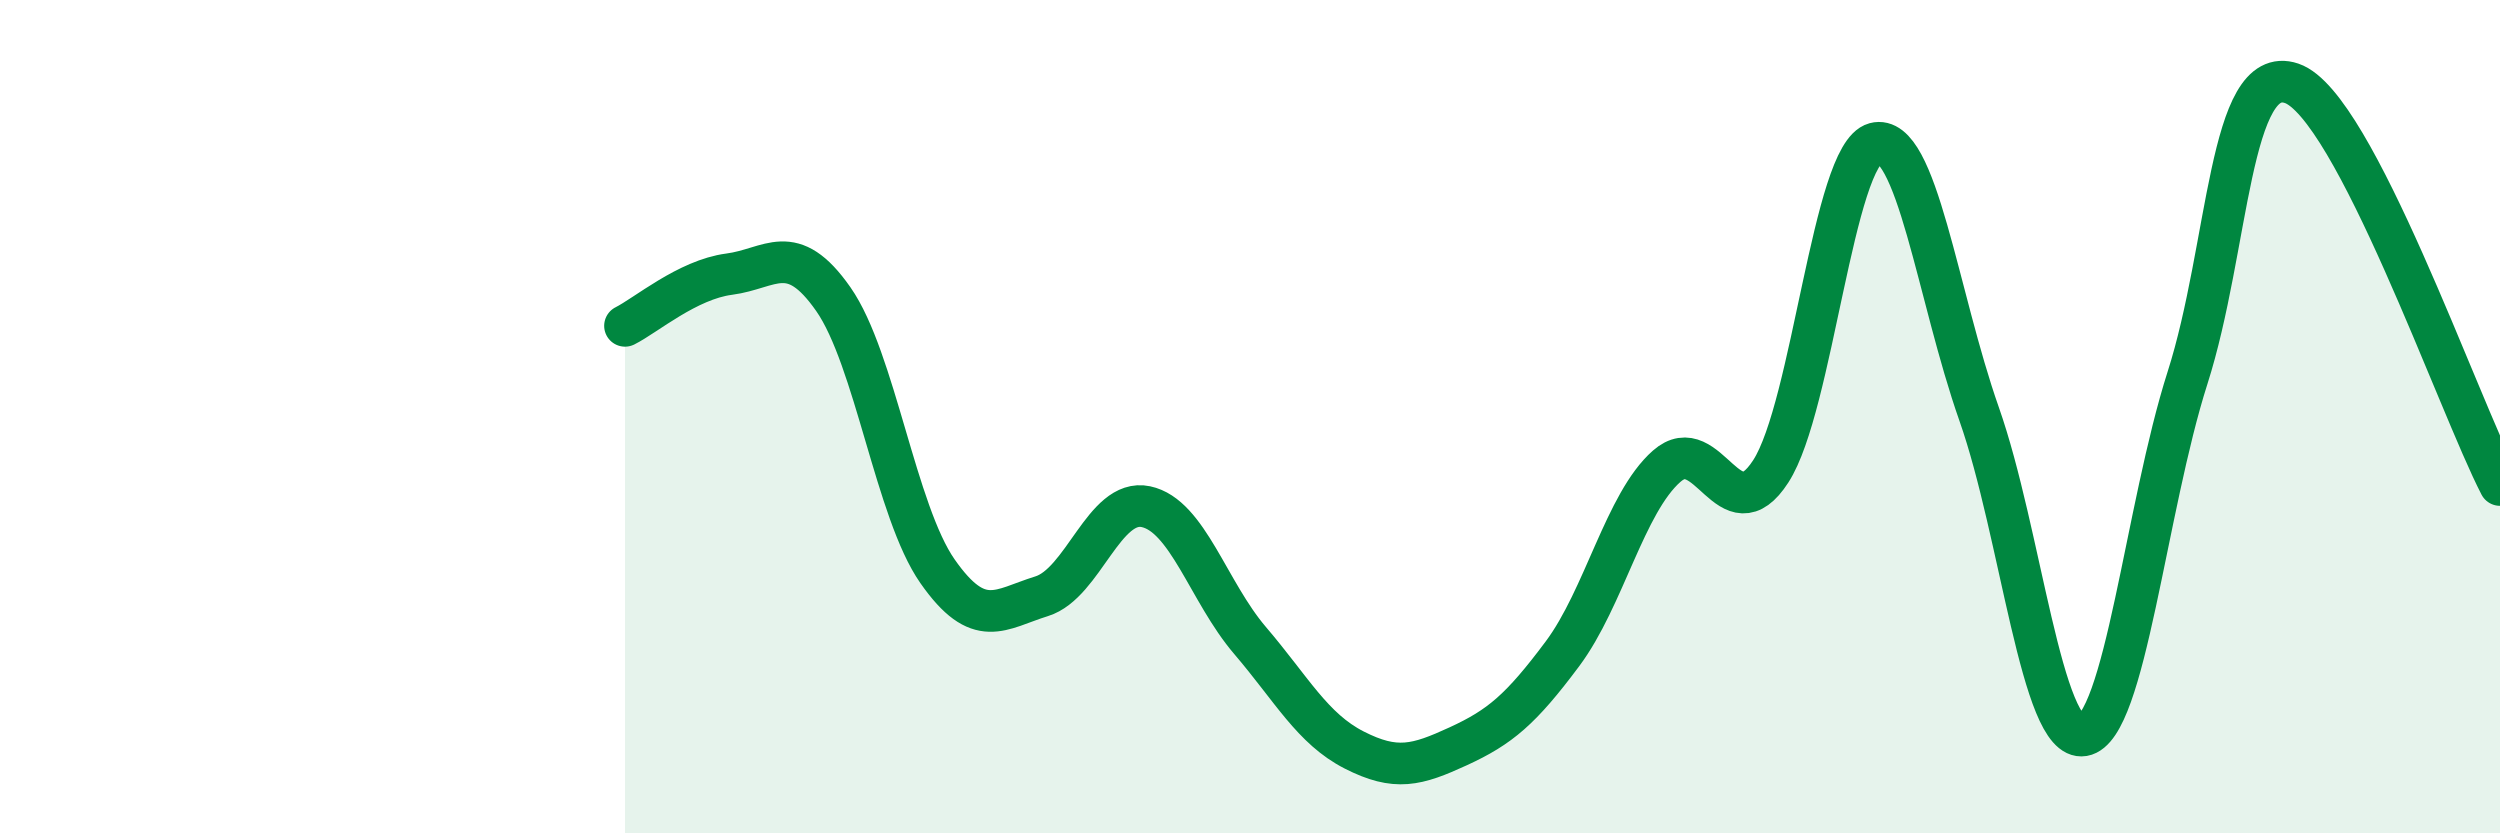 
    <svg width="60" height="20" viewBox="0 0 60 20" xmlns="http://www.w3.org/2000/svg">
      <path
        d="M 15,7.82 C 15.5,7.57 16.5,6.71 17.5,6.58 C 18.5,6.45 19,5.75 20,7.18 C 21,8.61 21.5,12.28 22.5,13.71 C 23.5,15.14 24,14.62 25,14.31 C 26,14 26.5,11.95 27.5,12.16 C 28.5,12.37 29,14.2 30,15.37 C 31,16.54 31.5,17.49 32.5,18 C 33.5,18.51 34,18.37 35,17.91 C 36,17.45 36.5,17.03 37.5,15.69 C 38.5,14.35 39,12.07 40,11.19 C 41,10.31 41.5,12.86 42.5,11.31 C 43.5,9.76 44,3.71 45,3.44 C 46,3.17 46.5,7.1 47.5,9.94 C 48.5,12.78 49,17.82 50,17.65 C 51,17.48 51.5,12.2 52.5,9.07 C 53.5,5.94 53.5,1.49 55,2 C 56.5,2.51 59,9.71 60,11.64L60 20L15 20Z"
        fill="#008740"
        opacity="0.1"
        stroke-linecap="round"
        stroke-linejoin="round"
      />
      <path
        d="M 15,7.82 C 15.5,7.57 16.5,6.71 17.5,6.58 C 18.5,6.45 19,5.75 20,7.18 C 21,8.61 21.5,12.28 22.5,13.71 C 23.5,15.14 24,14.62 25,14.31 C 26,14 26.5,11.95 27.5,12.16 C 28.5,12.37 29,14.2 30,15.37 C 31,16.54 31.5,17.49 32.5,18 C 33.5,18.51 34,18.37 35,17.91 C 36,17.45 36.5,17.03 37.5,15.69 C 38.5,14.35 39,12.07 40,11.19 C 41,10.31 41.5,12.86 42.5,11.31 C 43.5,9.76 44,3.71 45,3.44 C 46,3.17 46.5,7.1 47.5,9.94 C 48.5,12.78 49,17.82 50,17.65 C 51,17.48 51.5,12.2 52.5,9.07 C 53.5,5.94 53.5,1.49 55,2 C 56.5,2.51 59,9.71 60,11.64"
        stroke="#008740"
        stroke-width="1"
        fill="none"
        stroke-linecap="round"
        stroke-linejoin="round"
      />
    </svg>
  